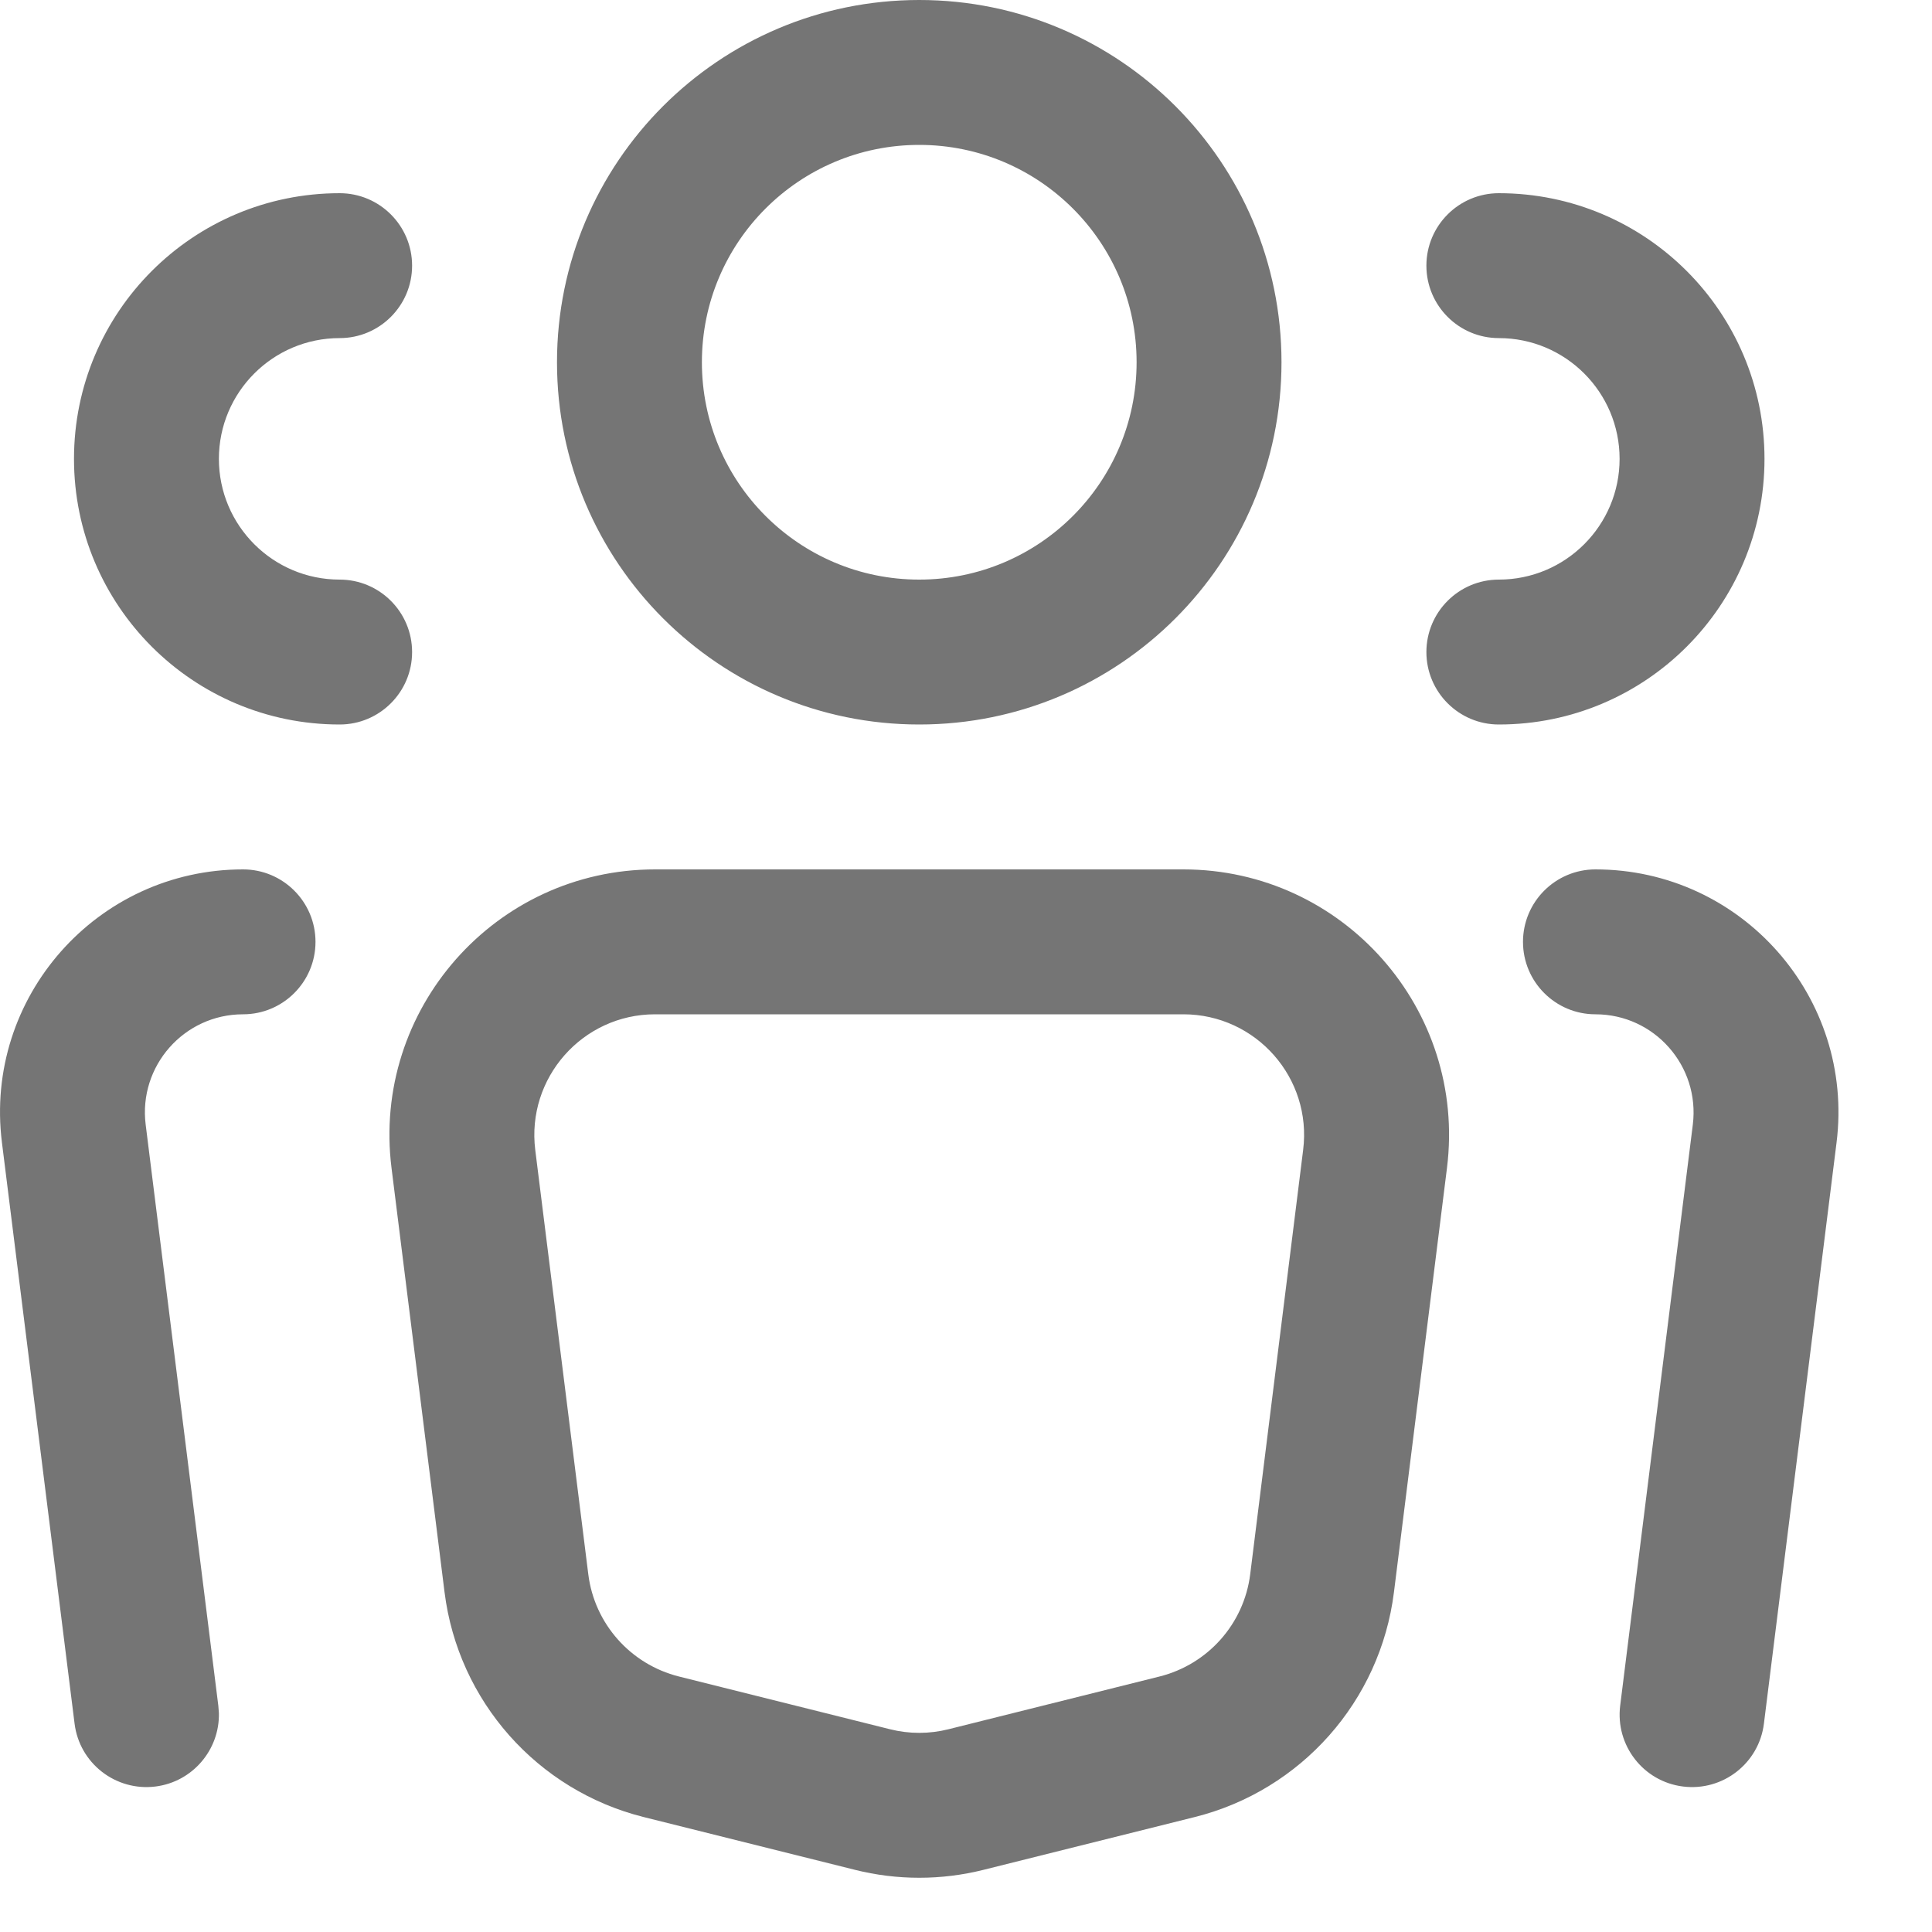 <?xml version="1.0" encoding="utf-8"?>
<svg xmlns="http://www.w3.org/2000/svg" fill="none" height="100%" overflow="visible" preserveAspectRatio="none" style="display: block;" viewBox="0 0 20 20" width="100%">
<path d="M12.25 9C13.904 9 15.184 10.45 14.979 12.091L14.43 16.483C14.289 17.61 13.47 18.534 12.368 18.81L10.183 19.356C9.745 19.466 9.287 19.466 8.849 19.356L6.663 18.81C5.562 18.534 4.743 17.61 4.602 16.483L4.053 12.091C3.848 10.45 5.128 9 6.781 9H12.25ZM2.516 9C2.93 9 3.266 9.336 3.266 9.75C3.266 10.164 2.93 10.5 2.516 10.5C1.905 10.5 1.432 11.036 1.508 11.642L2.26 17.657L2.266 17.733C2.275 18.113 1.994 18.446 1.609 18.494C1.198 18.545 0.823 18.254 0.772 17.843L0.02 11.827C-0.168 10.326 1.003 9 2.516 9ZM16.516 9C18.029 9 19.199 10.326 19.012 11.827L18.26 17.843C18.209 18.254 17.834 18.545 17.423 18.494C17.012 18.443 16.721 18.068 16.772 17.657L17.524 11.642C17.599 11.036 17.127 10.5 16.516 10.5C16.102 10.5 15.766 10.164 15.766 9.75C15.766 9.336 16.102 9 16.516 9ZM6.781 10.5C6.03 10.5 5.448 11.159 5.541 11.905L6.09 16.297C6.154 16.809 6.527 17.229 7.028 17.355L9.213 17.901C9.412 17.951 9.62 17.951 9.819 17.901L12.004 17.355C12.505 17.229 12.878 16.809 12.942 16.297L13.49 11.905C13.584 11.159 13.002 10.5 12.25 10.5H6.781ZM3.516 2C3.93 2 4.266 2.336 4.266 2.75C4.266 3.164 3.93 3.5 3.516 3.5C2.826 3.5 2.266 4.06 2.266 4.75C2.266 5.44 2.826 6 3.516 6C3.93 6 4.266 6.336 4.266 6.75C4.266 7.164 3.93 7.5 3.516 7.5C1.997 7.5 0.766 6.269 0.766 4.75C0.766 3.231 1.997 2 3.516 2ZM9.516 0C11.587 0 13.266 1.679 13.266 3.75C13.266 5.821 11.587 7.5 9.516 7.5C7.445 7.5 5.766 5.821 5.766 3.75C5.766 1.679 7.445 0 9.516 0ZM15.516 2C17.035 2 18.266 3.231 18.266 4.75C18.266 6.269 17.035 7.5 15.516 7.5C15.102 7.5 14.766 7.164 14.766 6.75C14.766 6.336 15.102 6 15.516 6C16.206 6 16.766 5.44 16.766 4.75C16.766 4.06 16.206 3.5 15.516 3.5C15.102 3.5 14.766 3.164 14.766 2.75C14.766 2.336 15.102 2 15.516 2ZM9.516 1.5C8.273 1.5 7.266 2.507 7.266 3.75C7.266 4.993 8.273 6 9.516 6C10.758 6 11.766 4.993 11.766 3.75C11.766 2.507 10.758 1.5 9.516 1.5Z" fill="#757575" id="Union"/>
</svg>